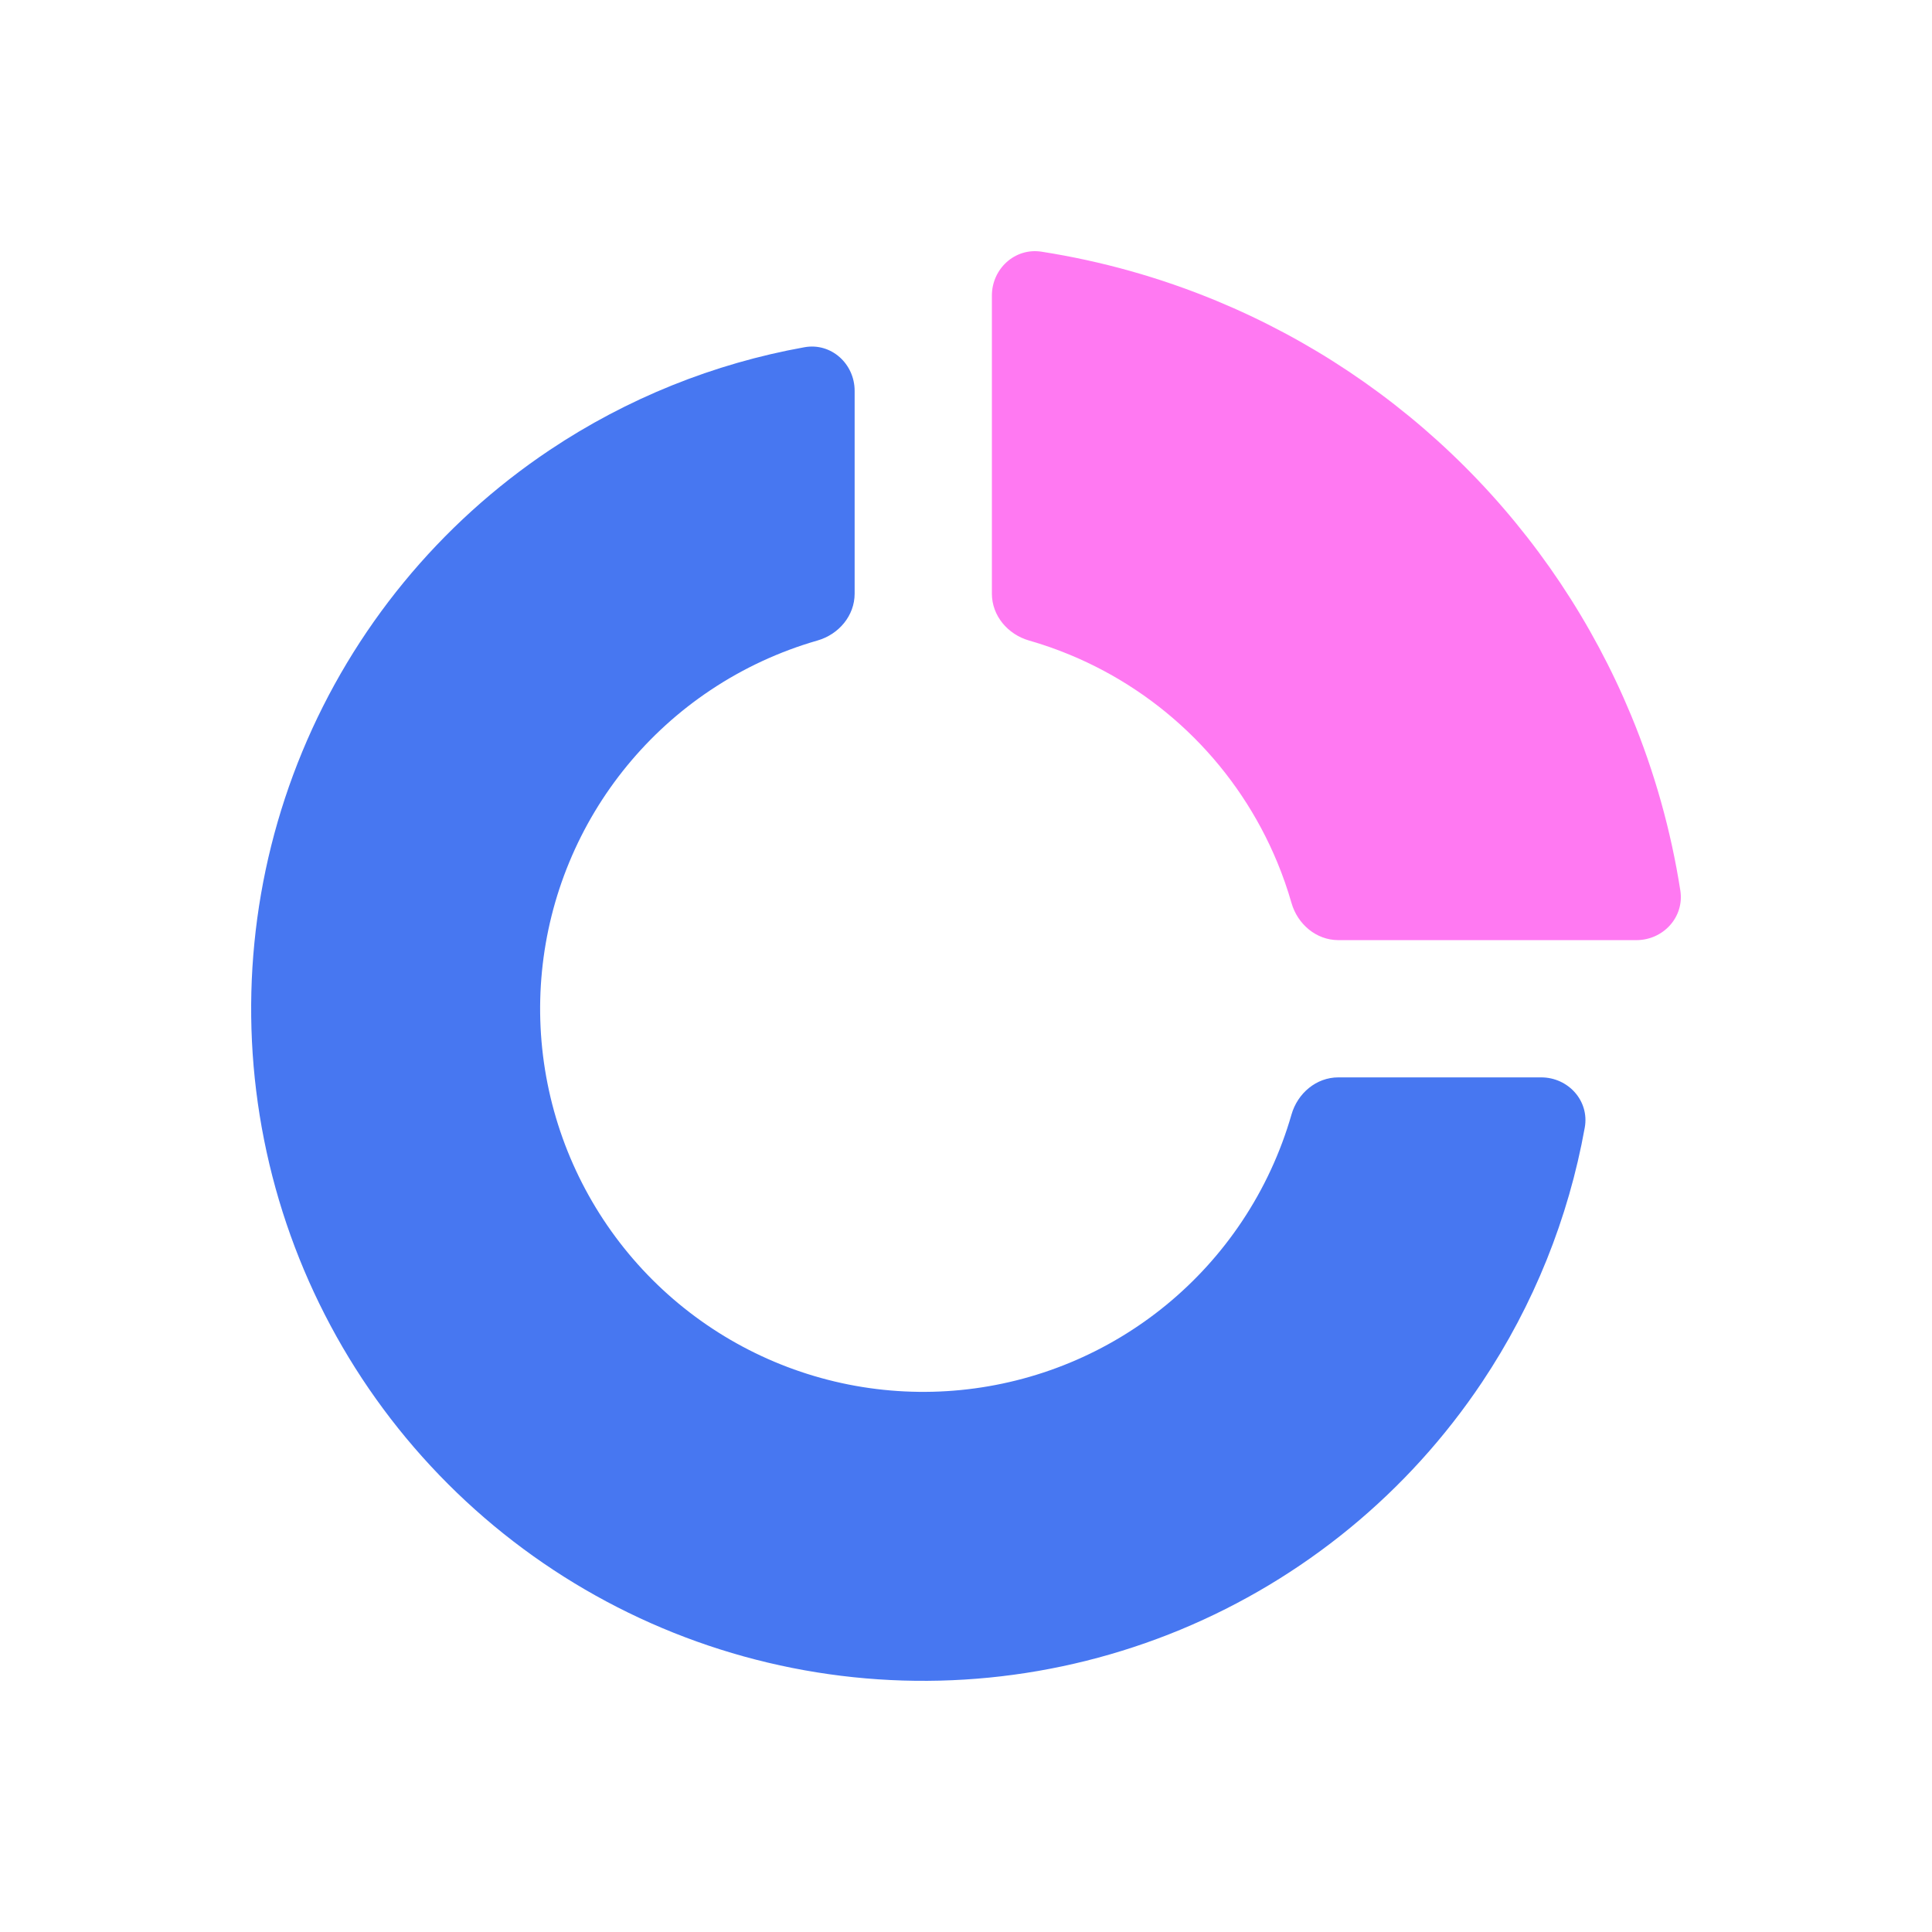 <svg width="128" height="128" viewBox="0 0 128 128" fill="none" xmlns="http://www.w3.org/2000/svg">
<path fill-rule="evenodd" clip-rule="evenodd" d="M68.176 42.436C66.769 42.032 65.715 40.795 65.715 39.331L65.715 19.586C65.715 17.805 67.246 16.4 69.005 16.675C72.975 17.295 76.867 18.386 80.596 19.93C86.755 22.482 92.351 26.221 97.066 30.935C101.78 35.649 105.519 41.246 108.07 47.405C109.615 51.135 110.706 55.026 111.326 58.996C111.601 60.756 110.196 62.286 108.415 62.286L88.67 62.286C87.206 62.286 85.969 61.233 85.565 59.825C85.302 58.908 84.986 58.004 84.619 57.119C83.344 54.039 81.474 51.241 79.117 48.884C76.76 46.527 73.962 44.657 70.882 43.382C69.997 43.015 69.094 42.699 68.176 42.436Z" fill="#FF79F2"/>
<path fill-rule="evenodd" clip-rule="evenodd" d="M53.298 23.005C55.066 22.688 56.622 24.099 56.622 25.895L56.622 39.331C56.622 40.795 55.568 42.031 54.161 42.435C51.653 43.156 49.258 44.262 47.066 45.727C42.892 48.516 39.638 52.48 37.717 57.118C35.796 61.757 35.293 66.86 36.273 71.784C37.252 76.708 39.669 81.231 43.219 84.781C46.769 88.331 51.292 90.748 56.216 91.728C61.14 92.707 66.243 92.204 70.882 90.283C75.52 88.362 79.484 85.109 82.273 80.934C83.738 78.742 84.844 76.347 85.565 73.84C85.969 72.432 87.205 71.379 88.669 71.379L102.105 71.379C103.902 71.379 105.312 72.935 104.995 74.703C103.917 80.706 101.611 86.453 98.192 91.571C93.299 98.893 86.344 104.6 78.208 107.971C70.072 111.341 61.118 112.223 52.481 110.504C43.843 108.786 35.909 104.546 29.682 98.318C23.455 92.091 19.214 84.157 17.496 75.519C15.777 66.882 16.659 57.929 20.029 49.792C23.4 41.656 29.107 34.702 36.429 29.809C41.548 26.389 47.294 24.083 53.298 23.005Z" fill="#4777F1"/>
</svg>
